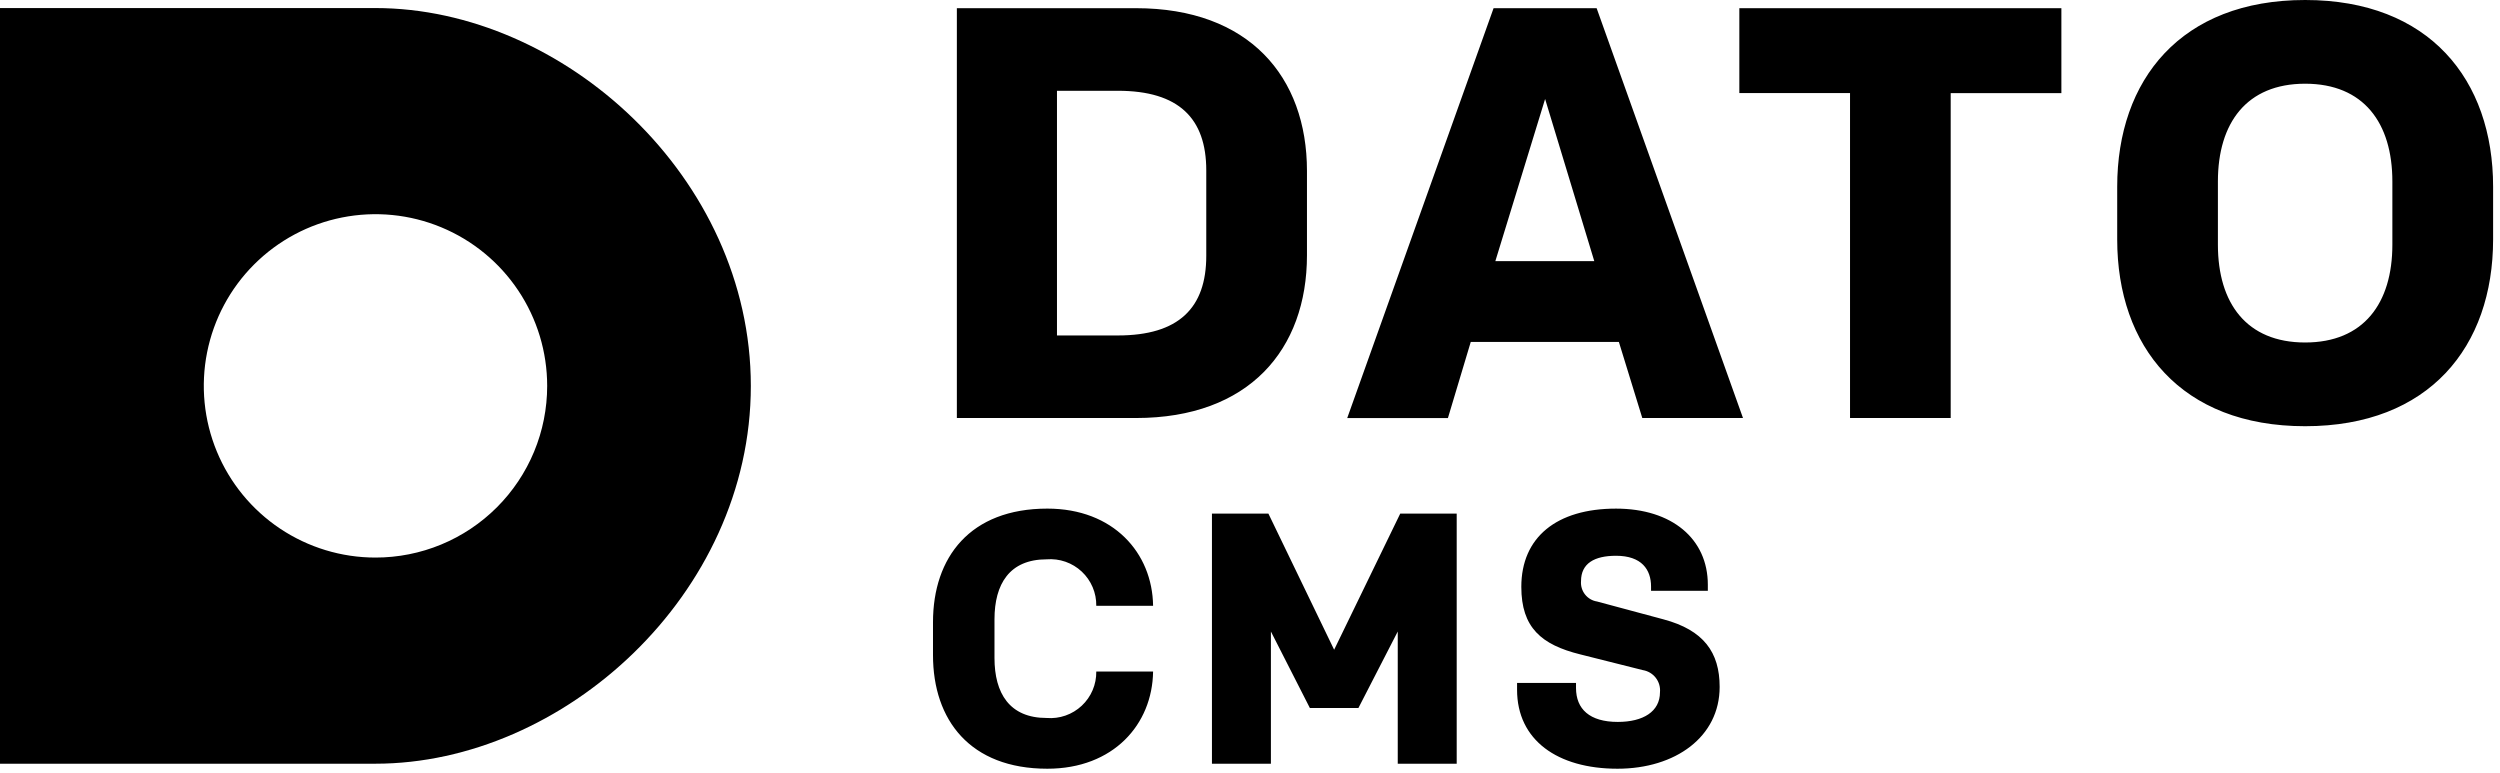 <svg xmlns="http://www.w3.org/2000/svg" fill="none" viewBox="0 0 262 81" height="81" width="262">
<g clip-path="url(#clip0)">
<path fill="black" d="M39.344 0.844H0V80.037H39.344C59.021 80.037 78.687 62.308 78.687 40.446C78.687 18.584 59.021 0.844 39.344 0.844ZM39.344 58.433C35.785 58.432 32.307 57.375 29.349 55.397C26.391 53.419 24.086 50.608 22.725 47.32C21.364 44.031 21.009 40.413 21.705 36.923C22.401 33.434 24.115 30.228 26.633 27.713C29.15 25.197 32.356 23.485 35.847 22.792C39.337 22.099 42.955 22.456 46.242 23.819C49.53 25.182 52.339 27.489 54.315 30.449C56.291 33.408 57.345 36.888 57.344 40.446C57.344 42.809 56.879 45.15 55.974 47.333C55.069 49.516 53.743 51.499 52.071 53.17C50.4 54.84 48.415 56.165 46.231 57.068C44.048 57.971 41.707 58.435 39.344 58.433Z"/>
<path fill="black" d="M119.054 0.858C130.896 0.858 136.97 8.037 136.97 17.916V26.751C136.97 36.629 130.896 43.808 119.054 43.808H100.279V0.858H119.054ZM126.417 17.858C126.417 12.398 123.533 9.514 117.152 9.514H110.771V35.156H117.152C123.533 35.156 126.417 32.272 126.417 26.812V17.858ZM169.658 35.835H154.135L151.742 43.812H141.189L156.527 0.858H167.327L182.666 43.808H172.112L169.658 35.835ZM156.712 27.368H167.081L161.927 10.373L156.712 27.368ZM216.033 0.858V9.758H204.433V43.808H193.883V9.755H182.283V0.858H216.033ZM241.578 44.667C228.571 44.667 221.883 36.322 221.883 25.094V19.572C221.883 8.344 228.571 0 241.578 0C254.585 0 261.278 8.344 261.278 19.572V25.094C261.274 36.322 254.586 44.667 241.578 44.667V44.667ZM241.578 8.773C235.443 8.773 232.436 12.885 232.436 19.02V25.646C232.436 31.782 235.443 35.893 241.578 35.893C247.713 35.893 250.72 31.782 250.72 25.646V19.02C250.72 12.885 247.714 8.773 241.578 8.773V8.773ZM109.69 75.244C110.359 75.298 111.031 75.212 111.664 74.991C112.297 74.77 112.877 74.419 113.367 73.96C113.856 73.502 114.245 72.946 114.507 72.329C114.77 71.712 114.9 71.047 114.89 70.376H120.844C120.769 75.918 116.688 80.562 109.76 80.562C101.672 80.562 97.778 75.469 97.778 68.654V65.209C97.778 58.394 101.672 53.302 109.76 53.302C116.688 53.302 120.769 57.944 120.844 63.486H114.89C114.9 62.815 114.77 62.15 114.507 61.533C114.245 60.916 113.856 60.36 113.367 59.902C112.877 59.443 112.297 59.093 111.664 58.871C111.031 58.65 110.359 58.564 109.69 58.618C105.795 58.618 104.222 61.202 104.222 64.909V68.953C104.222 72.66 105.8 75.244 109.69 75.244ZM146.745 53.825H152.662V80.037H146.484V66.183L142.364 74.195H137.272L133.191 66.183V80.037H127.012V53.825H132.928L139.818 68.092L146.745 53.825ZM169.51 80.562C163.219 80.562 158.988 77.562 158.988 72.286V71.574H165.166V72.1C165.166 74.309 166.589 75.657 169.547 75.657C172.206 75.657 173.966 74.571 173.966 72.549C174.016 72.006 173.858 71.464 173.524 71.033C173.19 70.603 172.704 70.315 172.166 70.228L165.613 68.58C161.531 67.569 159.434 65.772 159.434 61.503C159.434 56.298 163.141 53.303 169.357 53.303C175.236 53.303 178.981 56.485 178.981 61.278V61.915H173.03V61.466C173.03 59.705 172.056 58.245 169.36 58.245C167.113 58.245 165.691 59.031 165.691 60.903C165.65 61.406 165.8 61.906 166.113 62.302C166.426 62.699 166.877 62.962 167.376 63.038L174.34 64.91C178.534 66.033 180.219 68.355 180.219 71.987C180.219 77.229 175.576 80.562 169.51 80.562Z"/>
</g>
<defs>
<clipPath id="clip0">
<rect fill="white" height="80.562" width="261.274"/>
</clipPath>
</defs>
</svg>
